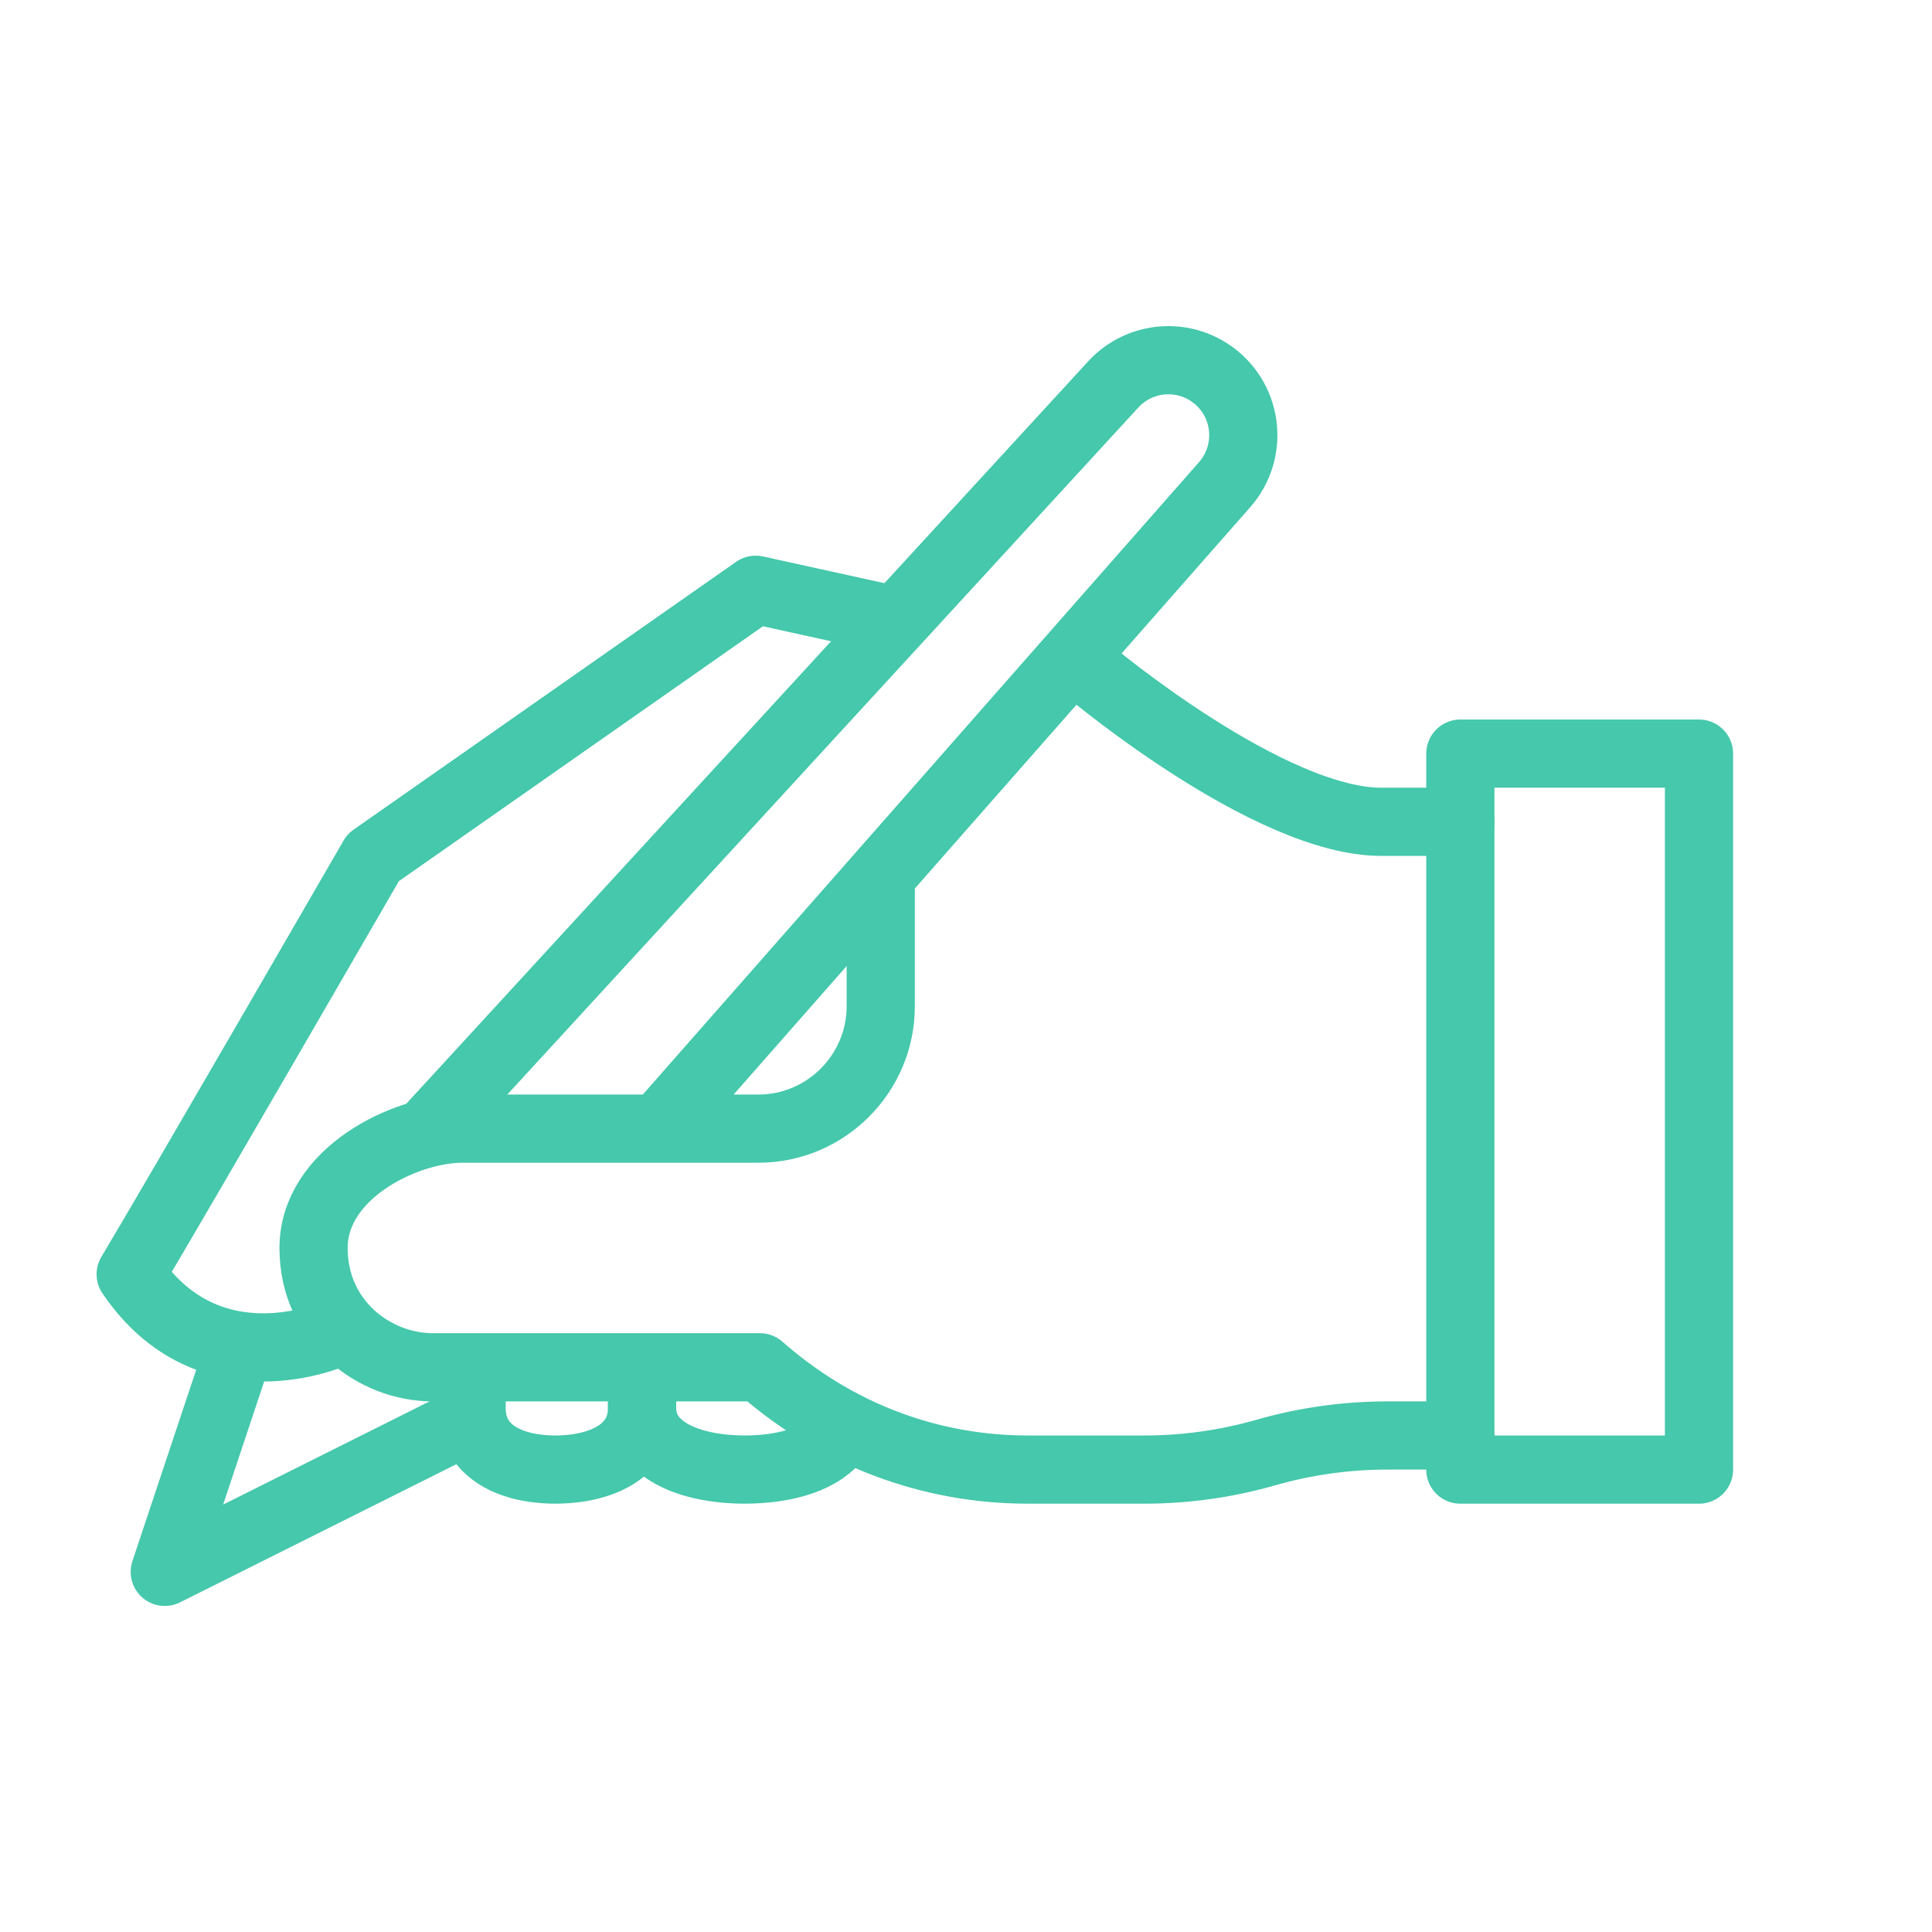 <?xml version="1.0" encoding="utf-8"?>
<!-- Generator: Adobe Illustrator 16.0.0, SVG Export Plug-In . SVG Version: 6.00 Build 0)  -->
<!DOCTYPE svg PUBLIC "-//W3C//DTD SVG 1.1//EN" "http://www.w3.org/Graphics/SVG/1.1/DTD/svg11.dtd">
<svg version="1.1" id="icons" xmlns="http://www.w3.org/2000/svg" xmlns:xlink="http://www.w3.org/1999/xlink" x="0px" y="0px"
	 width="56.667px" height="56.668px" viewBox="0 0 56.667 56.668" enable-background="new 0 0 56.667 56.668" xml:space="preserve">
<g>
	<path fill="none" stroke="#45C8AB" stroke-width="2" stroke-linecap="round" stroke-linejoin="round" stroke-miterlimit="10" d="
		M42.833,24.104h-2.32c-3.283,0-8.497-4.364-8.497-4.364"/>
	<path fill="none" stroke="#45C8AB" stroke-width="2" stroke-linecap="round" stroke-linejoin="round" stroke-miterlimit="10" d="
		M9.833,39.104c0,0-3.688,1.688-6-1.729c1.31-2.182,7.11-12.221,7.11-12.221l11.221-7.856l3.669,0.807"/>
	
		<polyline fill="none" stroke="#45C8AB" stroke-width="2" stroke-linecap="round" stroke-linejoin="round" stroke-miterlimit="10" points="
		6.833,40.104 4.833,46.104 13.563,41.739 	"/>
	<path fill="none" stroke="#45C8AB" stroke-width="2" stroke-linecap="round" stroke-linejoin="round" stroke-miterlimit="10" d="
		M19.389,33.01l16.52-18.783c0.857-0.961,0.709-2.449-0.321-3.222l0,0c-0.897-0.673-2.157-0.563-2.923,0.257L12.689,33.011"/>
	<path fill="none" stroke="#45C8AB" stroke-width="2" stroke-linecap="round" stroke-linejoin="round" stroke-miterlimit="10" d="
		M25.833,26.104v3.412c0,1.974-1.614,3.588-3.588,3.588h-8.683c-1.688,0-4.365,1.317-4.365,3.5s1.805,3.5,3.492,3.5h4.365h5.236
		c2.267,2,5.023,3,7.856,3h3.418c1.206,0,2.405-0.168,3.564-0.5l0,0c1.159-0.332,2.358-0.5,3.564-0.5h2.139"/>
	<path fill="none" stroke="#45C8AB" stroke-width="2" stroke-linecap="round" stroke-linejoin="round" stroke-miterlimit="10" d="
		M18.833,41.104v0.199c0,1.205,1.352,1.801,3.039,1.801h-0.047c1.258,0,2.313-0.331,2.768-1"/>
	<path fill="none" stroke="#45C8AB" stroke-width="2" stroke-linecap="round" stroke-linejoin="round" stroke-miterlimit="10" d="
		M13.833,41.104v0.199c0,1.205,1.037,1.801,2.483,1.801h-0.051c1.446,0,2.567-0.596,2.567-1.801v-0.199"/>
	
		<rect x="42.833" y="22.104" fill="none" stroke="#45C8AB" stroke-width="2" stroke-linecap="round" stroke-linejoin="round" stroke-miterlimit="10" width="7" height="21"/>
</g>
</svg>
